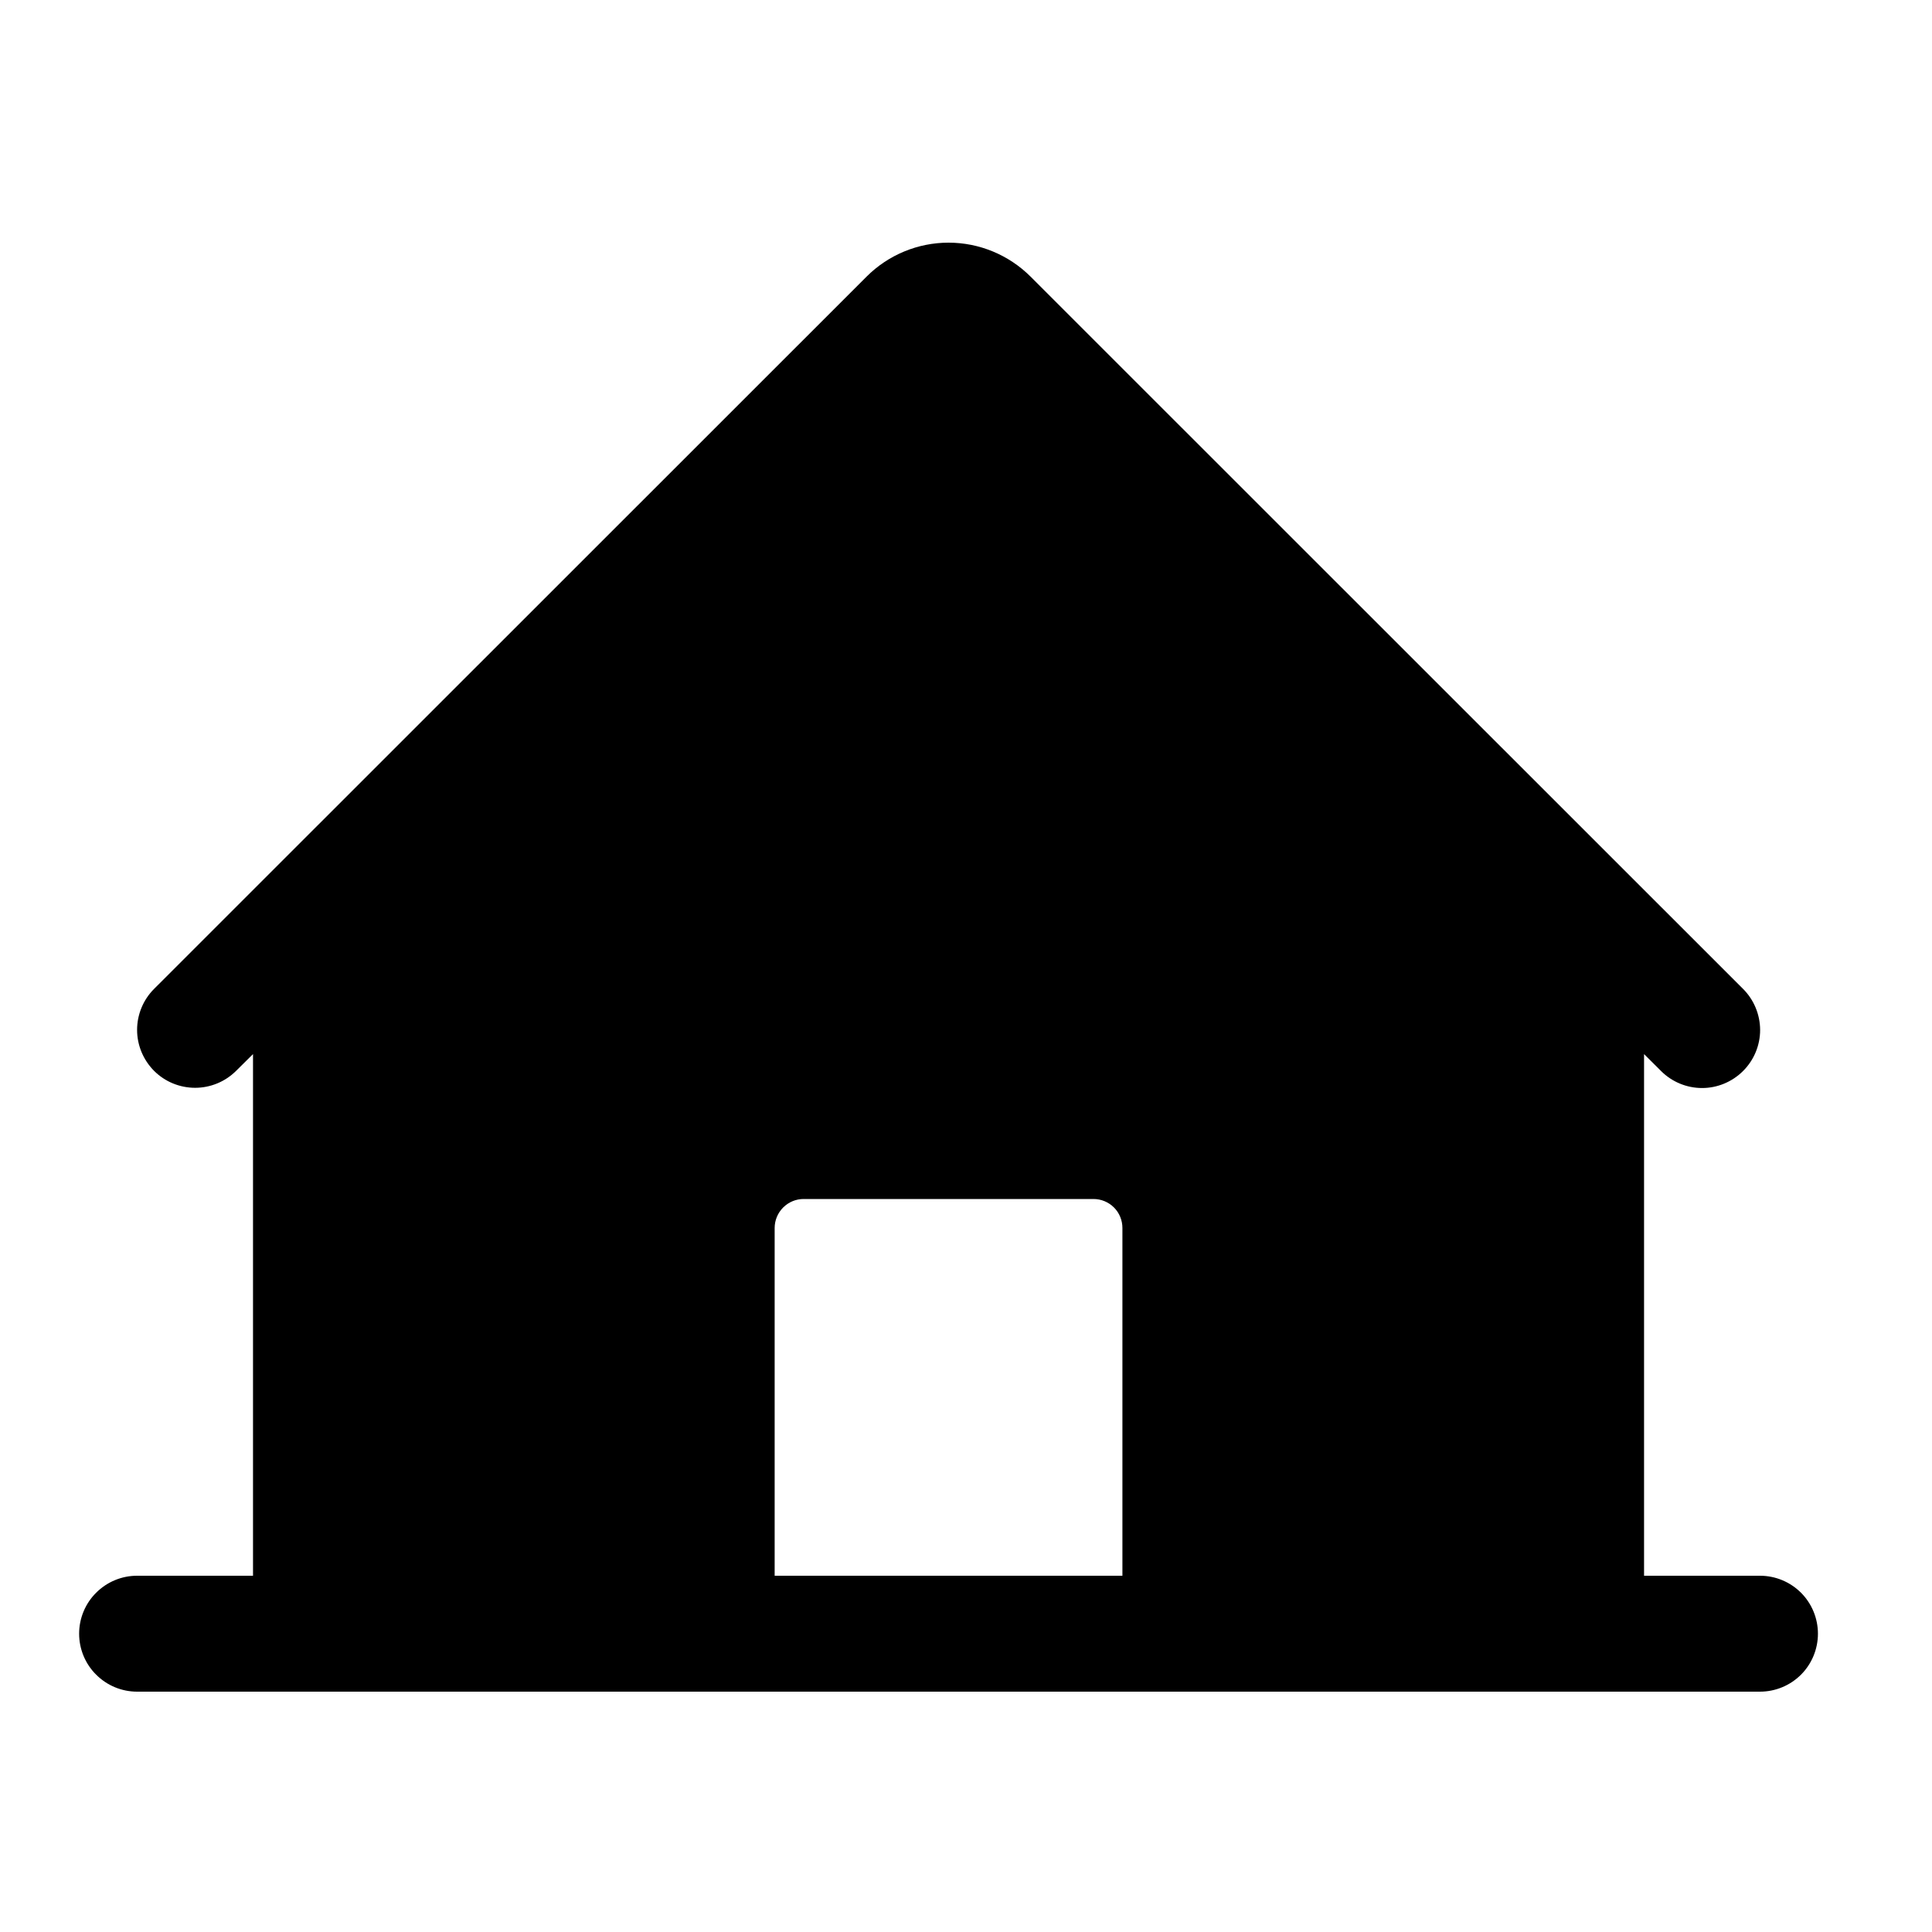 <?xml version="1.0" encoding="UTF-8"?> <svg xmlns="http://www.w3.org/2000/svg" width="25" height="25" viewBox="0 0 25 25" fill="none"><path d="M22.774 20.39H21.274V13.64L21.494 13.859C21.635 14 21.826 14.079 22.025 14.079C22.224 14.079 22.415 13.999 22.556 13.858C22.697 13.717 22.776 13.526 22.776 13.327C22.775 13.128 22.696 12.937 22.555 12.796L13.335 3.579C13.053 3.298 12.672 3.14 12.274 3.14C11.877 3.14 11.495 3.298 11.214 3.579L1.994 12.796C1.853 12.937 1.774 13.128 1.774 13.327C1.774 13.526 1.854 13.716 1.994 13.857C2.135 13.998 2.326 14.076 2.525 14.076C2.724 14.076 2.914 13.997 3.055 13.857L3.274 13.64V20.39H1.774C1.575 20.39 1.385 20.469 1.244 20.61C1.103 20.75 1.024 20.941 1.024 21.14C1.024 21.339 1.103 21.53 1.244 21.67C1.385 21.811 1.575 21.89 1.774 21.89H22.774C22.973 21.89 23.164 21.811 23.305 21.67C23.445 21.53 23.524 21.339 23.524 21.14C23.524 20.941 23.445 20.75 23.305 20.61C23.164 20.469 22.973 20.39 22.774 20.39ZM14.524 20.39H10.024V15.89C10.024 15.79 10.064 15.695 10.134 15.625C10.205 15.554 10.3 15.515 10.399 15.515H14.149C14.249 15.515 14.344 15.554 14.415 15.625C14.485 15.695 14.524 15.79 14.524 15.89V20.39Z" fill="black"></path></svg> 